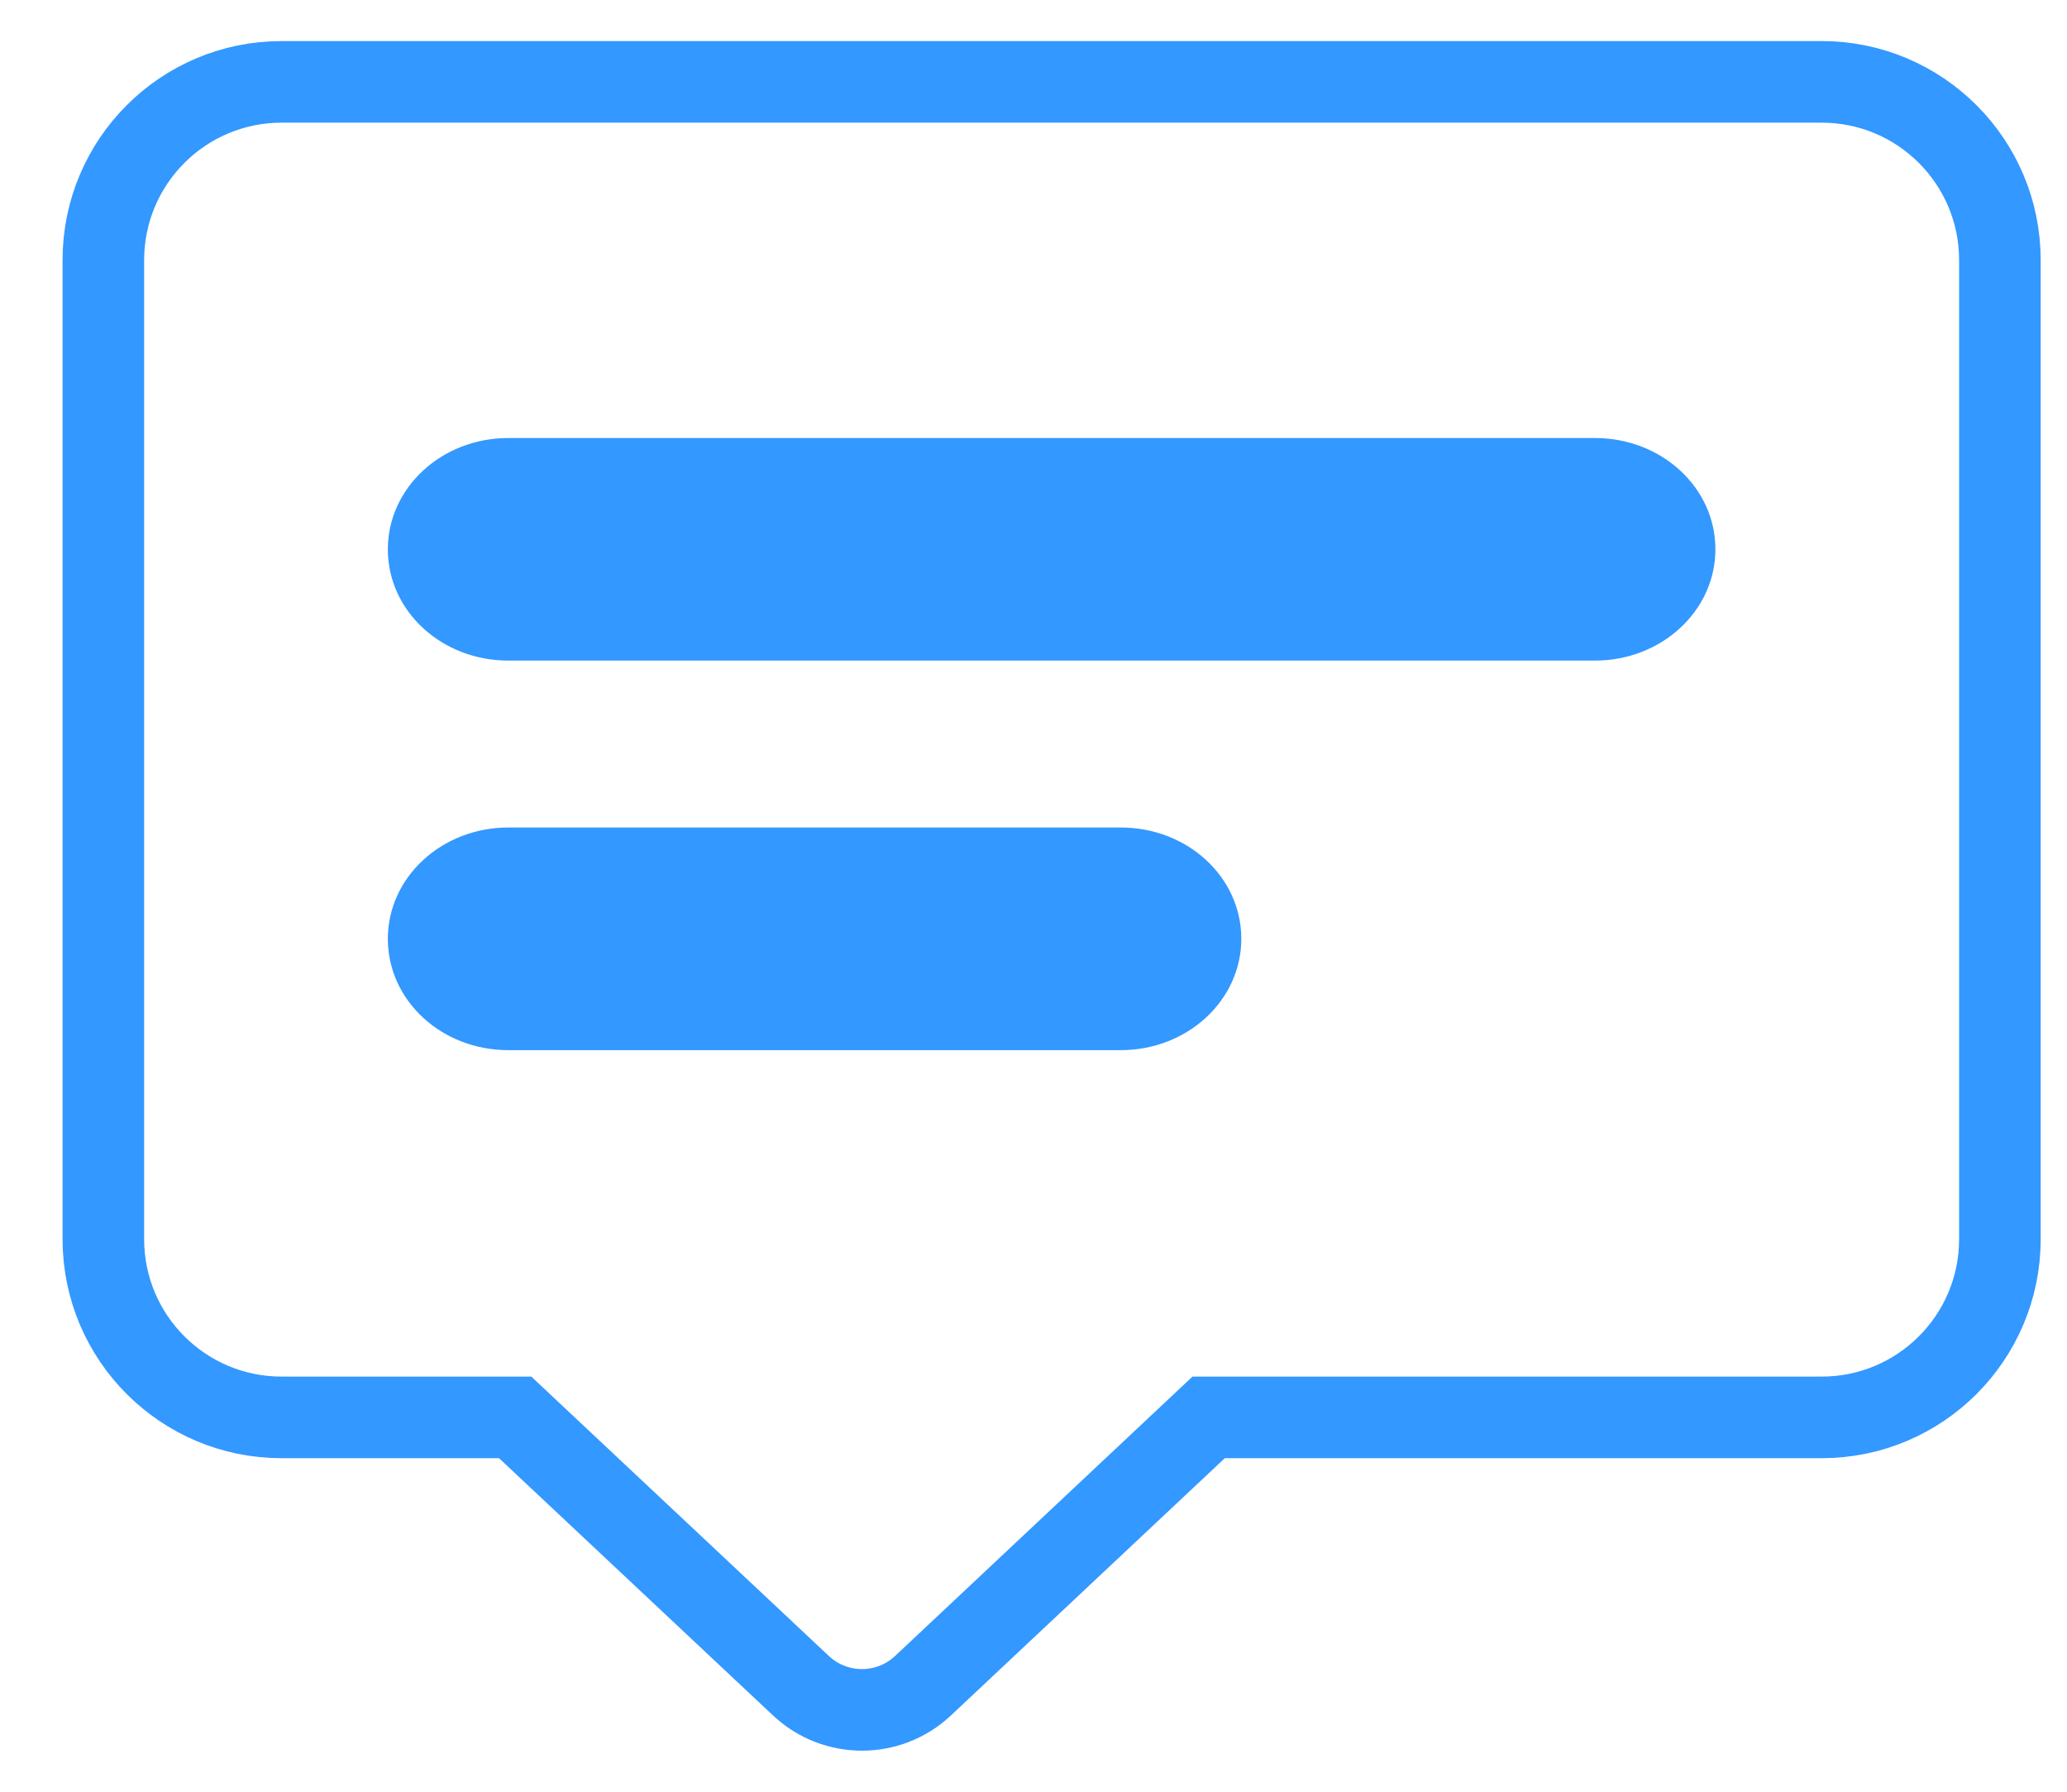 <svg width="30" height="26" viewBox="0 0 30 26" fill="none" xmlns="http://www.w3.org/2000/svg">
    <path fill-rule="evenodd" clip-rule="evenodd"
          d="M26.439 1.188C27.868 1.188 29.026 2.346 29.026 3.774V17.982C29.026 19.41 27.868 20.568 26.439 20.568L17.542 20.568L13.396 24.462C12.898 24.929 12.123 24.929 11.625 24.462L7.477 20.568L4.087 20.568C2.658 20.568 1.5 19.41 1.5 17.982V3.774C1.5 2.346 2.658 1.188 4.087 1.188H26.439Z"
          stroke="#3398FF" stroke-width="1.184"/>
    <path d="M5.629 7.971C5.629 7.079 6.41 6.356 7.378 6.356H23.148C24.114 6.356 24.897 7.073 24.897 7.971C24.897 8.863 24.116 9.586 23.148 9.586H7.378C6.412 9.586 5.629 8.869 5.629 7.971ZM5.629 13.623C5.629 12.732 6.41 12.008 7.378 12.008H16.266C17.233 12.008 18.016 12.725 18.016 13.623C18.016 14.515 17.235 15.239 16.266 15.239H7.378C6.412 15.239 5.629 14.522 5.629 13.623Z"
          fill="#3398FF"/>
</svg>
